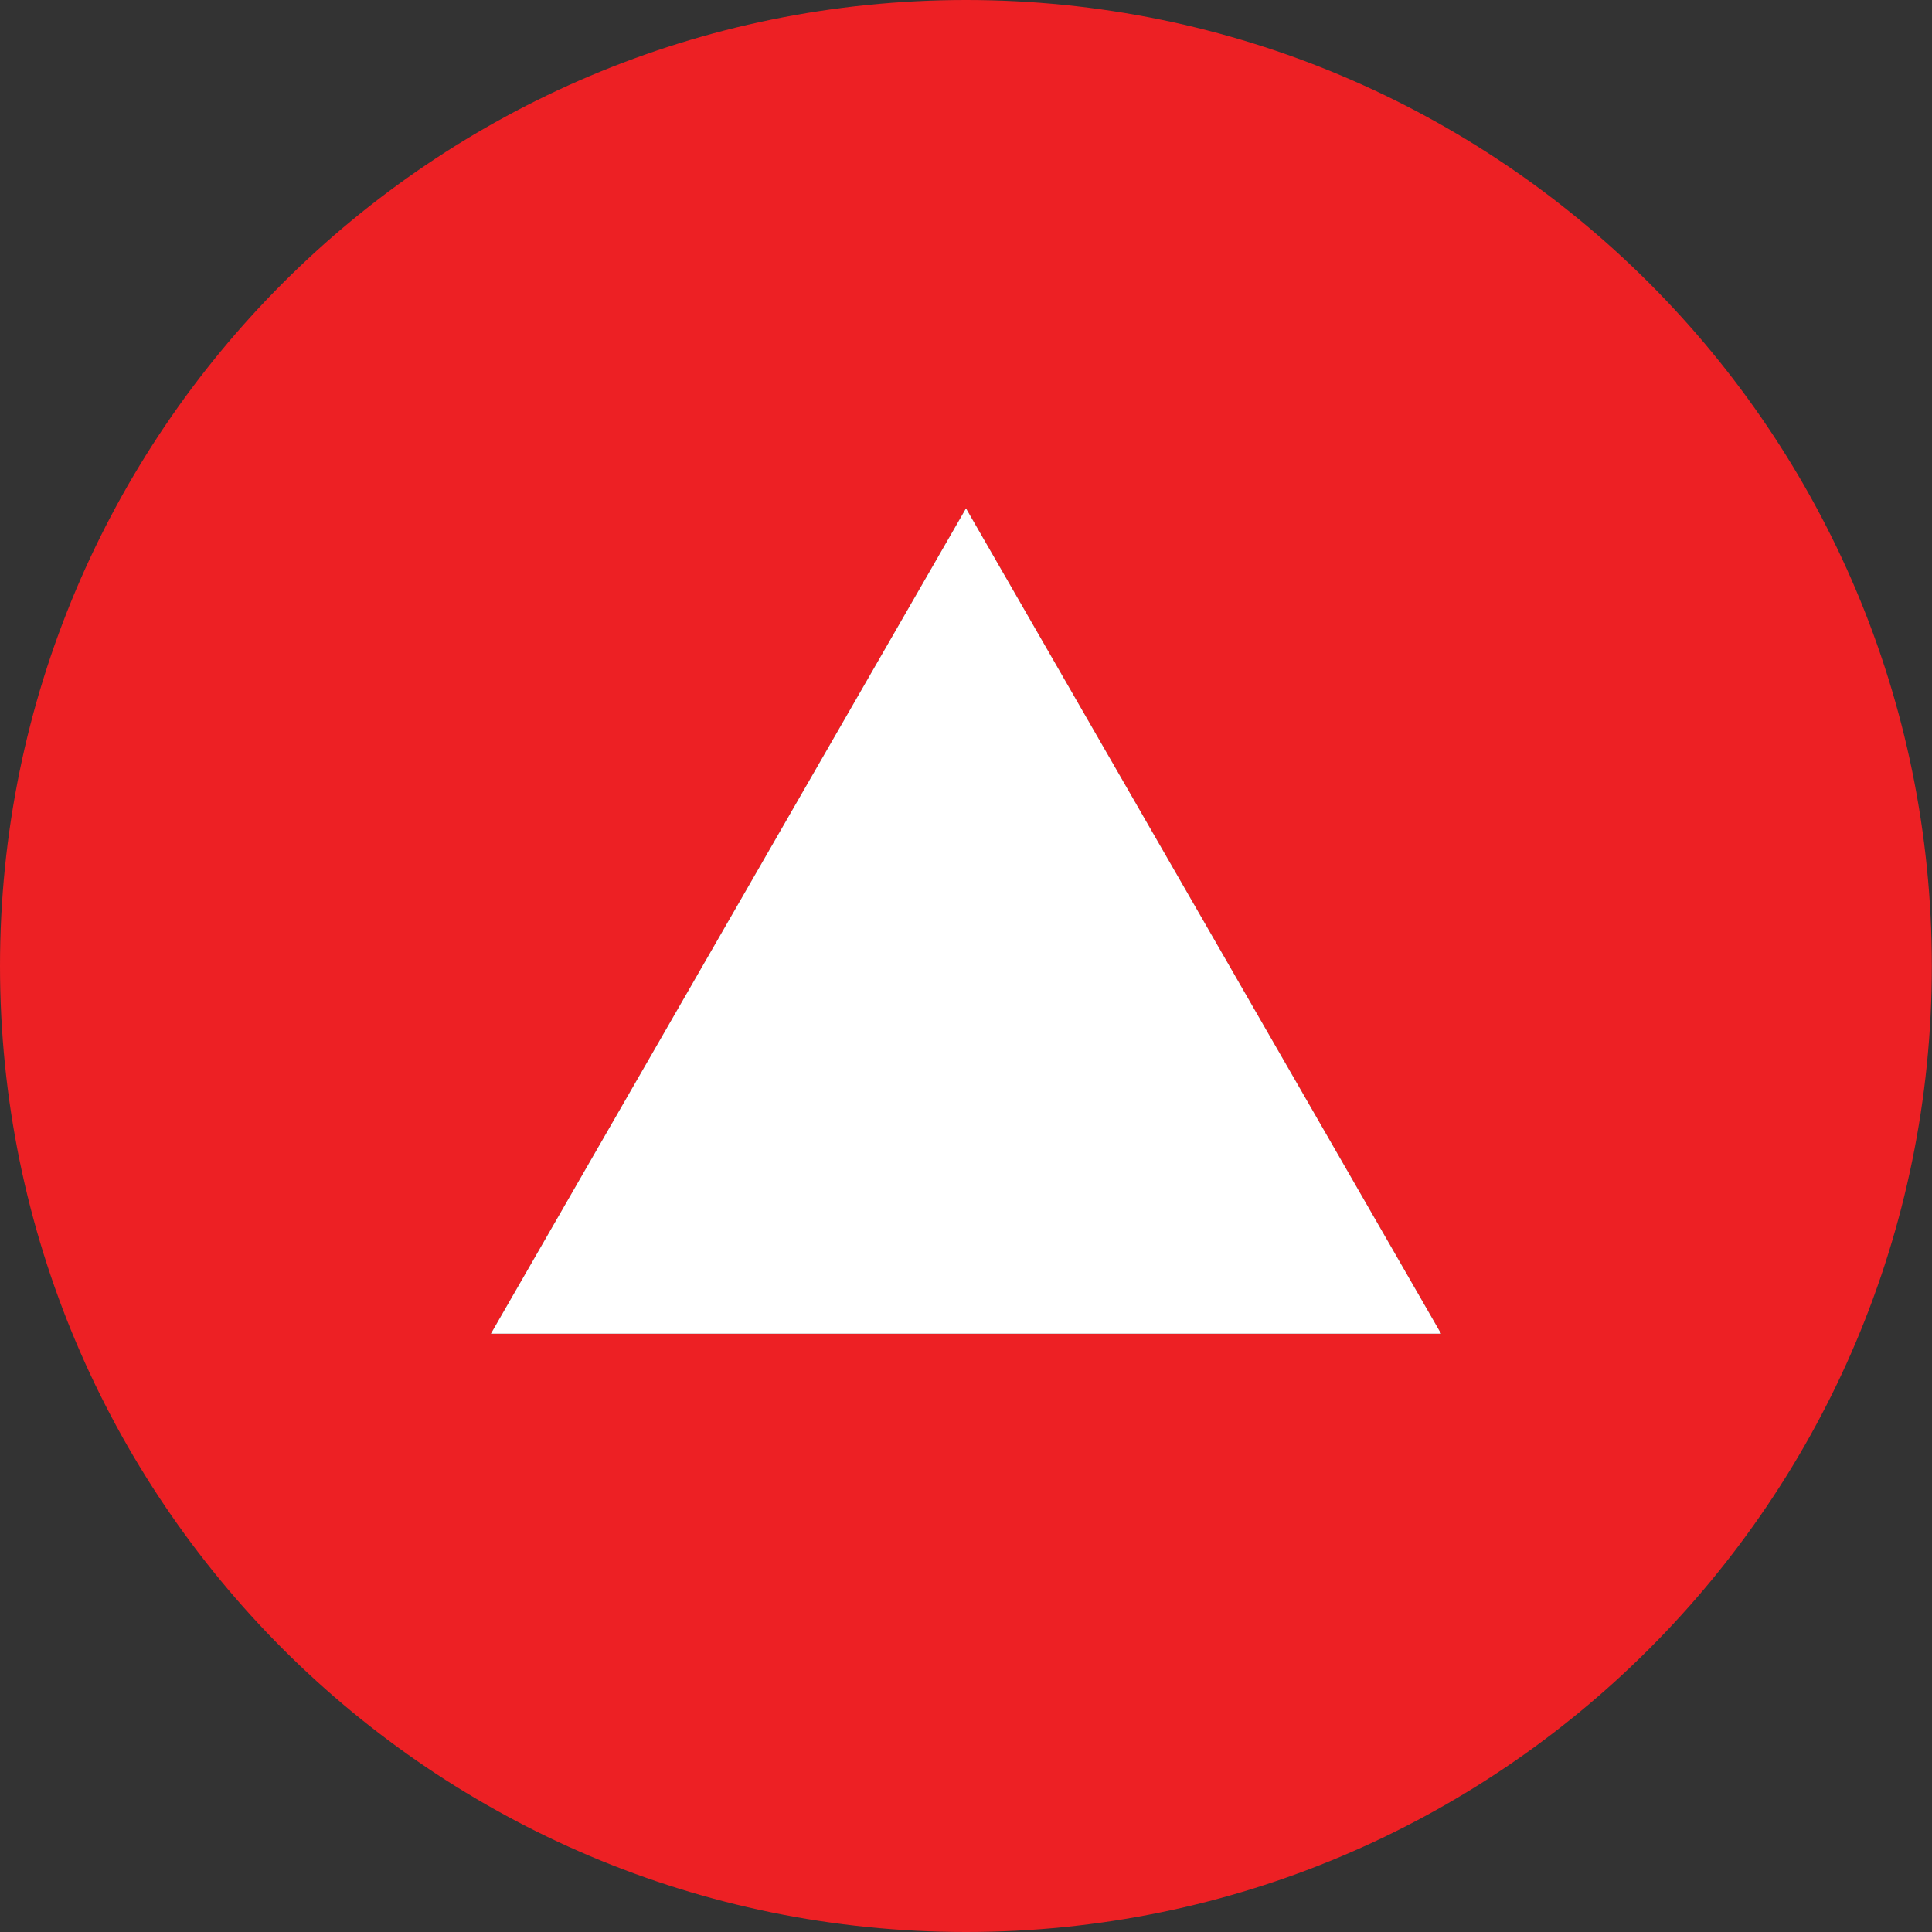 <svg xmlns="http://www.w3.org/2000/svg" version="1.1" xmlns:xlink="http://www.w3.org/1999/xlink" width="123" height="123"><rect width="100%" height="100%" fill="#333333" stroke="none"/><svg width="123" height="123" viewBox="0 0 123 123" fill="none" xmlns="http://www.w3.org/2000/svg">
<g clip-path="url(#clip0_1303_58062)">
<path d="M61.5 0C27.54 0 0 27.53 0 61.5C0 95.47 27.54 123 61.5 123C95.46 123 122.99 95.47 122.99 61.5C122.99 27.53 95.47 0 61.5 0ZM31.25 84.91L61.5 32.36L91.75 84.91H31.25Z" fill="#ED2024"></path>
<path d="M31.25 84.91L61.5 32.36L91.75 84.91H31.25Z" fill="white"></path>
</g>
<defs>
<clipPath id="SvgjsClipPath1029">
<rect width="123" height="123" fill="white"></rect>
</clipPath>
</defs>
</svg><style>@media (prefers-color-scheme: light) { :root { filter: none; } }
@media (prefers-color-scheme: dark) { :root { filter: none; } }
</style></svg>